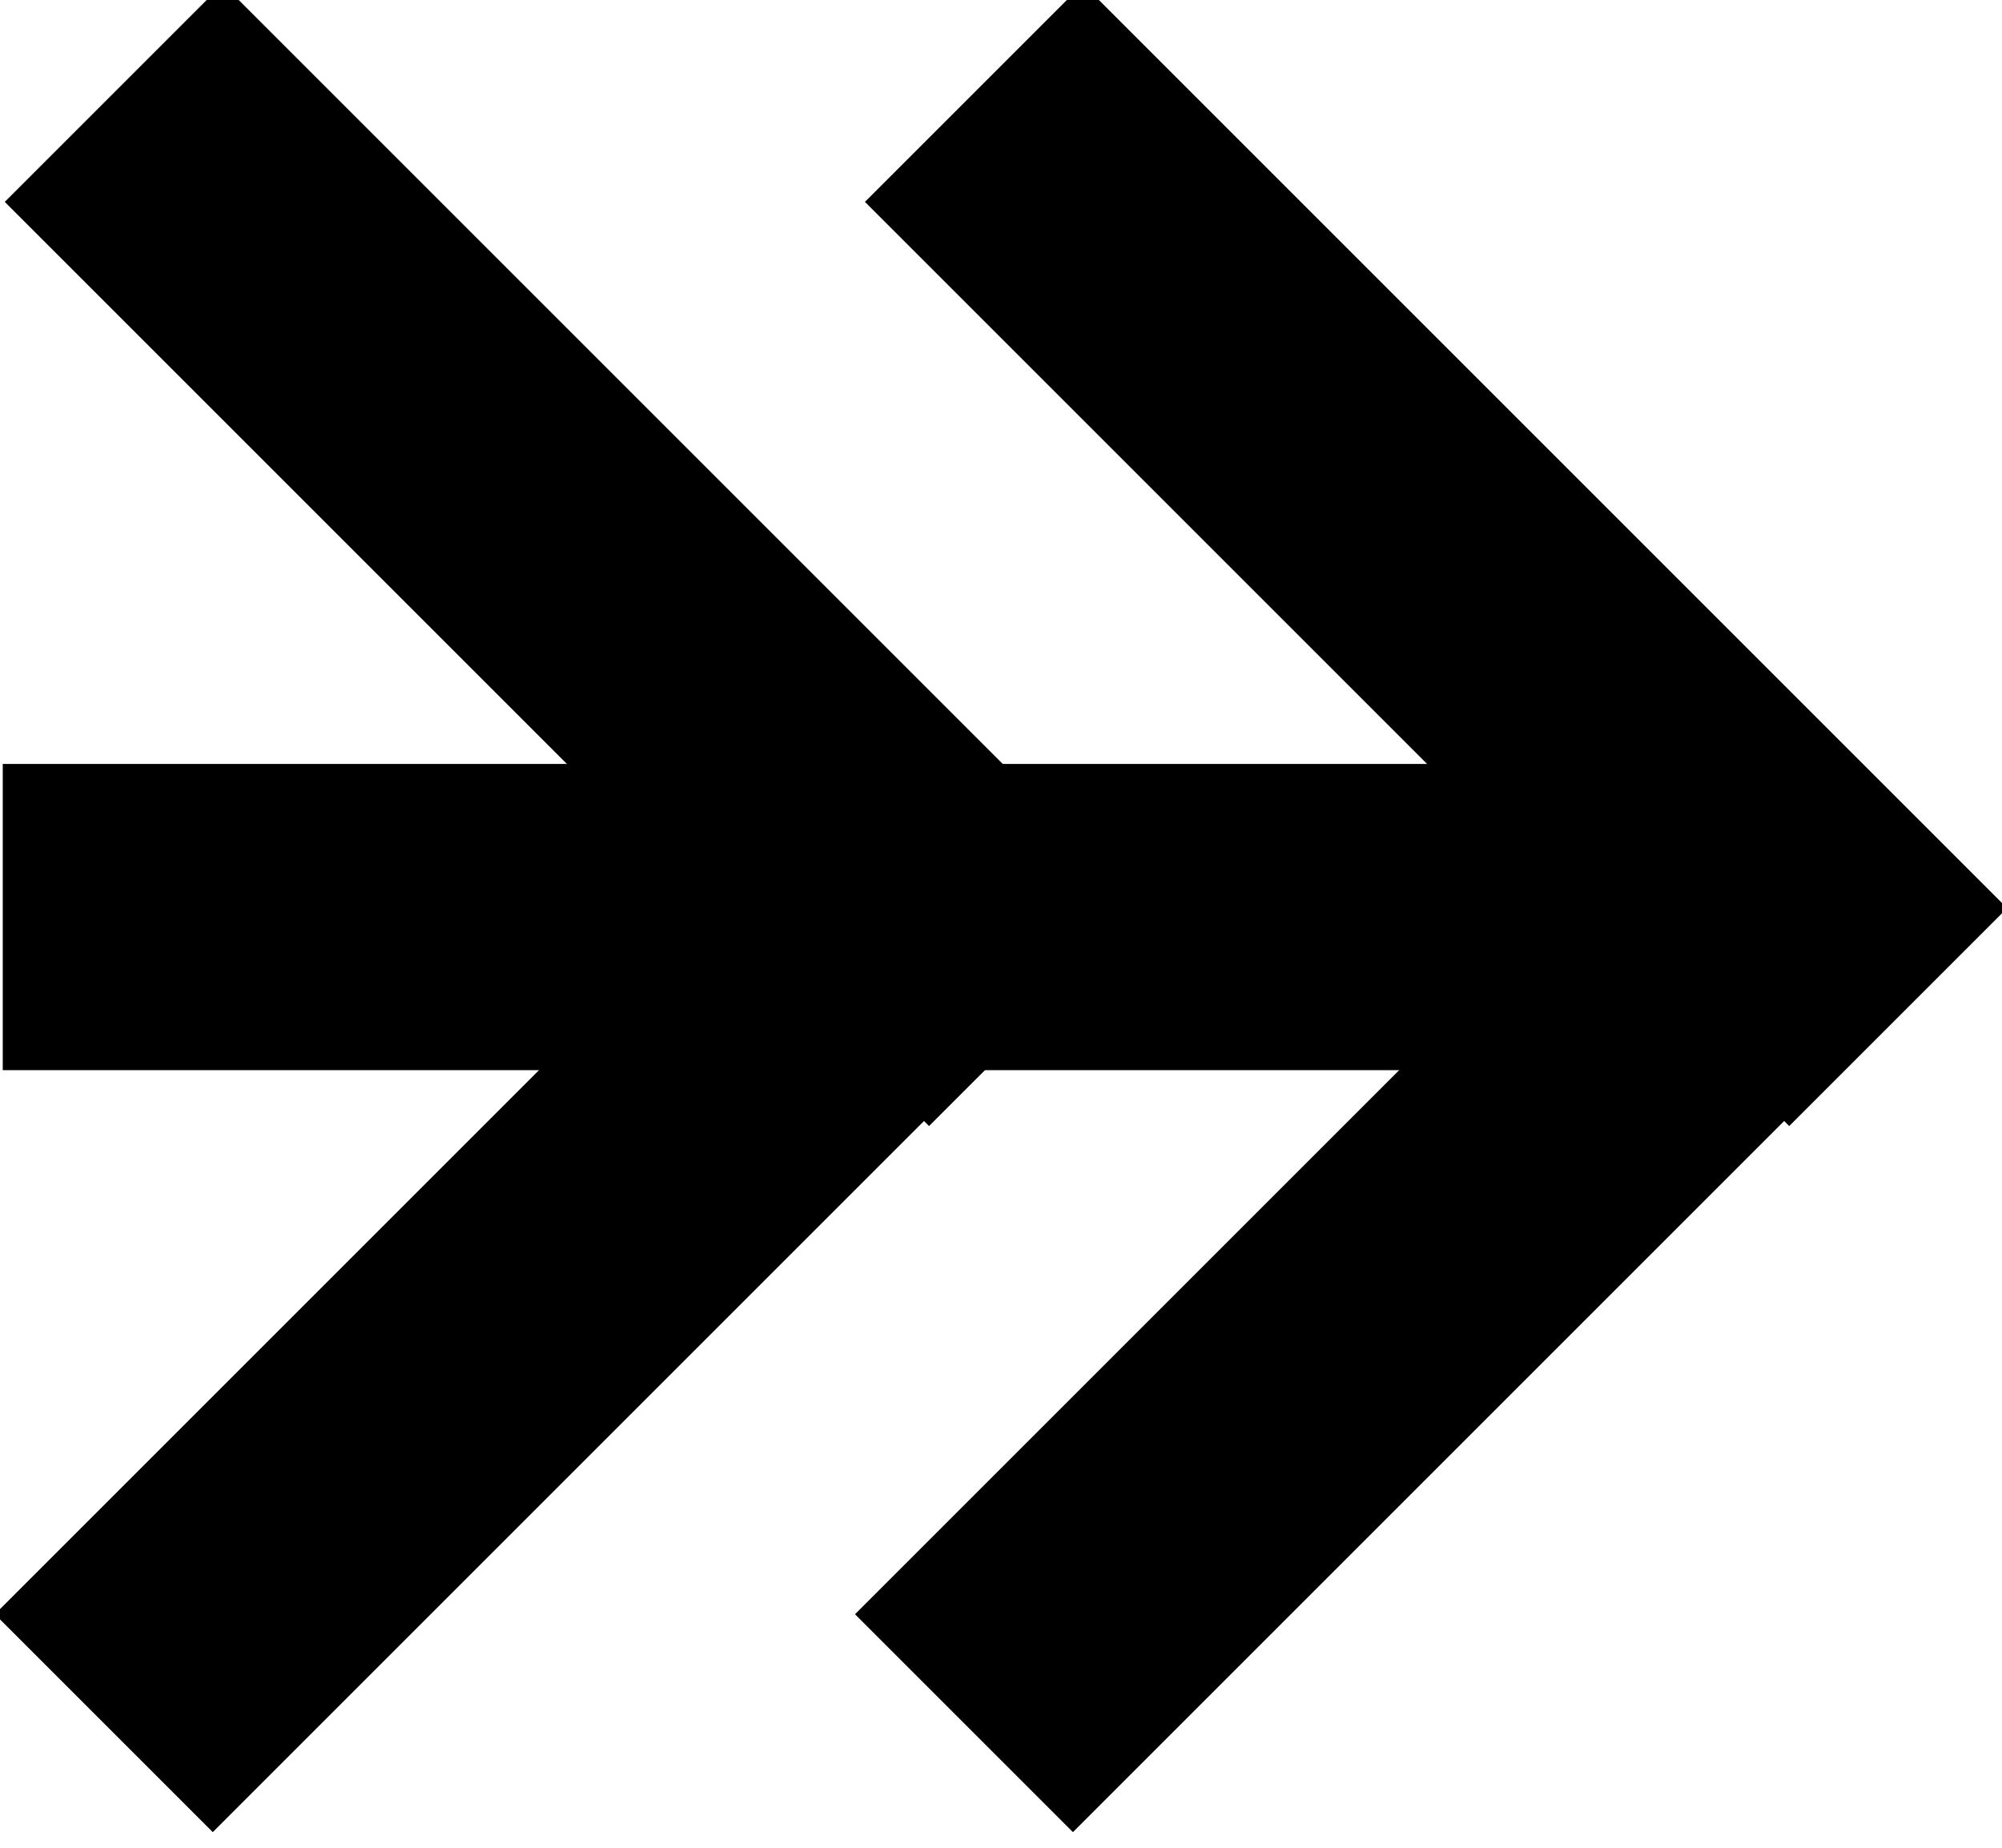 <svg xmlns="http://www.w3.org/2000/svg" xmlns:xlink="http://www.w3.org/1999/xlink" xmlns:serif="http://www.serif.com/" width="100%" height="100%" viewBox="0 0 247 228" xml:space="preserve" style="fill-rule:evenodd;clip-rule:evenodd;stroke-linejoin:round;stroke-miterlimit:2;">    <g transform="matrix(9.5,0,0,9.5,-3895,-3230)">        <g>            <g>                <g transform="matrix(-0.681,-0.681,0.579,-0.579,392.971,777.925)">                    <rect x="281.325" y="384.362" width="4.156" height="20.732"></rect>                </g>                <g transform="matrix(0.681,-0.681,-0.579,-0.579,464.2,768.754)">                    <rect x="281.325" y="384.362" width="4.156" height="20.732"></rect>                </g>            </g>            <g transform="matrix(1,0,0,1,-11.171,0)">                <g transform="matrix(-0.681,-0.681,0.579,-0.579,392.971,777.925)">                    <rect x="281.325" y="384.362" width="4.156" height="20.732"></rect>                </g>                <g transform="matrix(0.681,-0.681,-0.579,-0.579,464.2,768.754)">                    <rect x="281.325" y="384.362" width="4.156" height="20.732"></rect>                </g>            </g>            <g transform="matrix(-1.05777e-16,-0.957,1.06,-1.26601e-16,2.612,623.128)">                <rect x="281.325" y="384.362" width="4.156" height="20.732"></rect>            </g>        </g>    </g></svg>